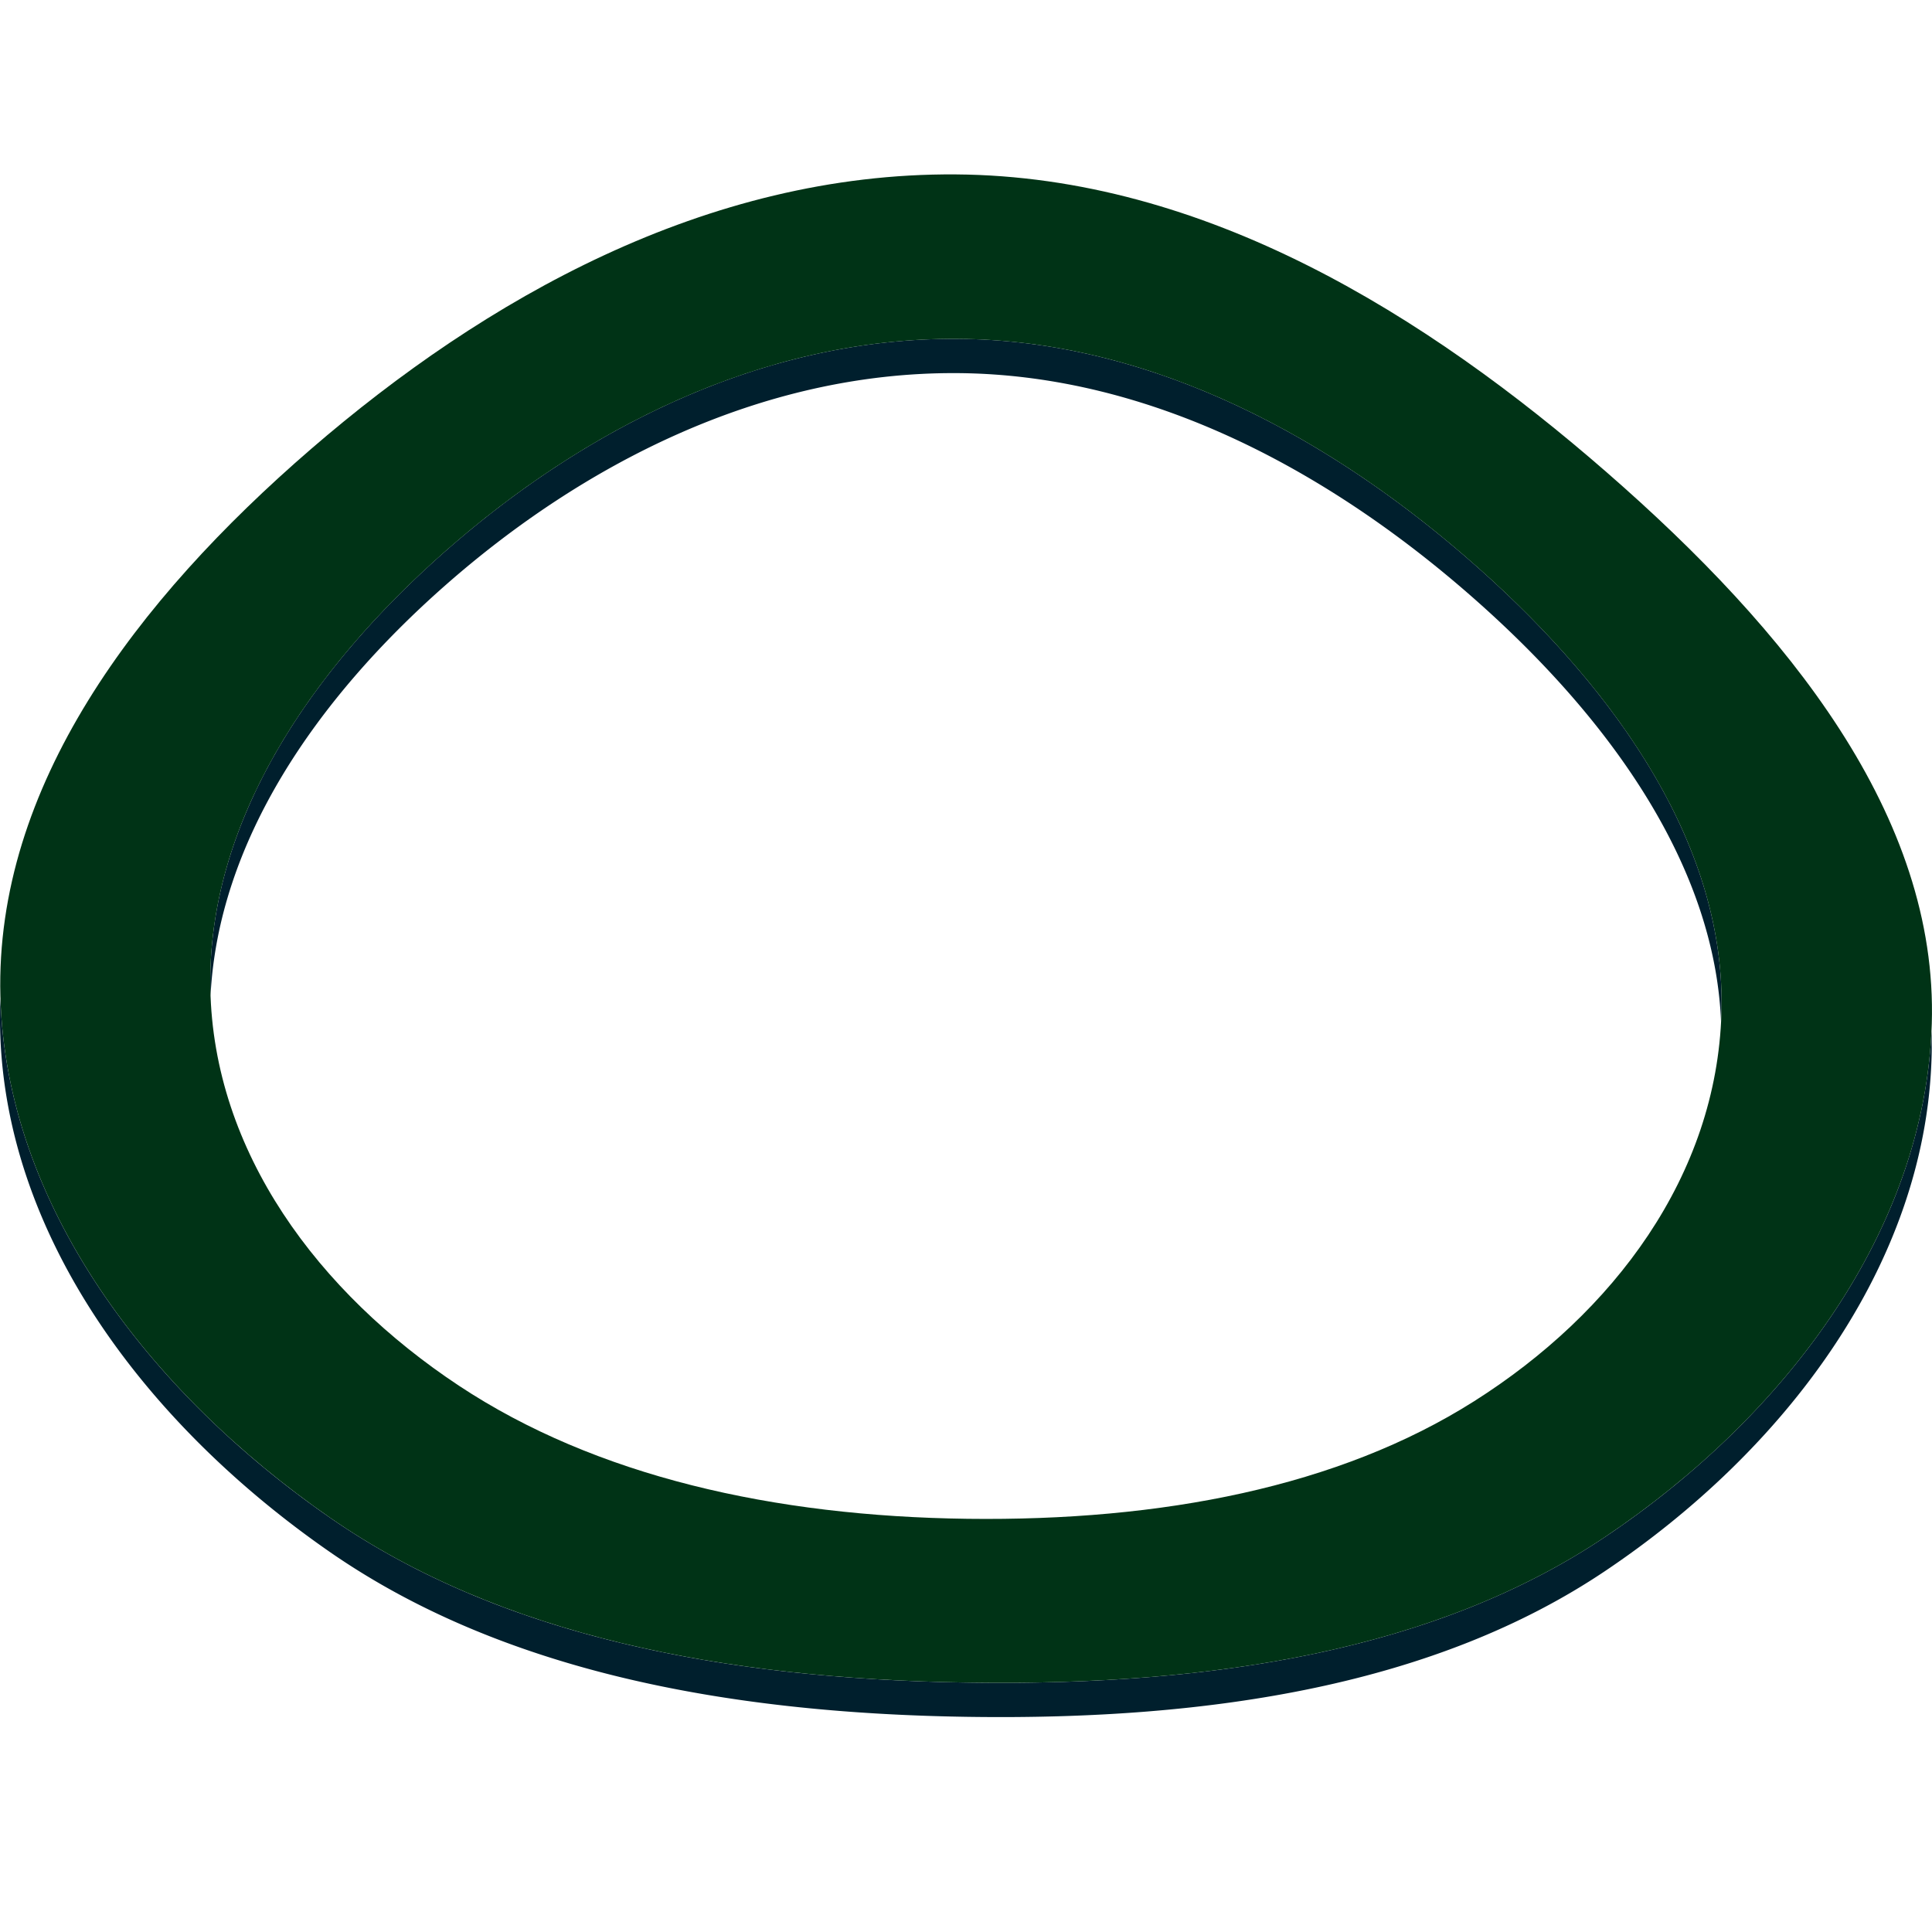 <svg xmlns="http://www.w3.org/2000/svg" xml:space="preserve" width="256" height="256" viewBox="0 0 2560 2560" shape-rendering="geometricPrecision" text-rendering="geometricPrecision" image-rendering="optimizeQuality" fill-rule="evenodd" clip-rule="evenodd"><path d="M2559.3 1366.2c.4 11.9.5 23.9.1 35.9-8.6 275.6-195.8 520.8-432.7 679.7-223.5 150-519.2 197.9-844.2 193.1-325.1-4.8-620.4-62.5-845.5-218.5C197.9 1890.6 7.2 1642.6.2 1365.2a590 590 0 0 1 .4-42.1c8.5 276 198.5 522.8 436.7 687.9 225.1 156 520.5 213.7 845.5 218.5 325.1 4.8 620.7-43.1 844.2-193.1 234.2-157.1 419.8-398.5 432.3-670.2M1268.1 494.4c261 1.5 500.9 135.2 689.5 302.7 180.8 160.5 314.9 353.9 322.9 557.4l.5-12.2c6.3-215.6-132.5-421.4-323.1-590.6-188.6-167.5-428.5-301.2-689.4-302.7-261-1.6-497.3 122.2-677.7 280.8-183.2 161.1-316.2 363.4-312.1 580l.3 9.5c10.2-203 138.5-391.9 311.5-544.1 180.4-158.6 416.7-282.4 677.6-280.8" fill="#001f2d"/><path d="M1266.4 231.1c330.7 2.3 625 187.8 862.4 394.6 240.4 209.4 439.5 455.5 430.9 731-8.6 275.6-195.8 520.8-432.7 679.7-223.5 150-519.1 197.9-844.2 193.1-325-4.8-620.4-62.5-845.5-218.5C198.2 1845.2 7.6 1597.2.5 1319.8c-7.1-277.3 179.4-524.2 411.7-724.9 229.3-198 523.5-366.2 854.2-363.8m2.1 217.9c260.9 1.5 500.8 135.2 689.4 302.7 190.6 169.2 329.4 375 323.1 590.6-6.3 215.6-143 397.5-327.7 514.4-179.4 113.7-414.4 159-671.3 155.8-256.8-3.3-492.6-56.4-673.8-176.3-186.5-123.5-325.4-309.7-329.5-526.4-4.1-216.6 128.9-418.9 312.1-580 180.4-158.6 416.7-282.4 677.7-280.8" fill="#003316"/></svg>